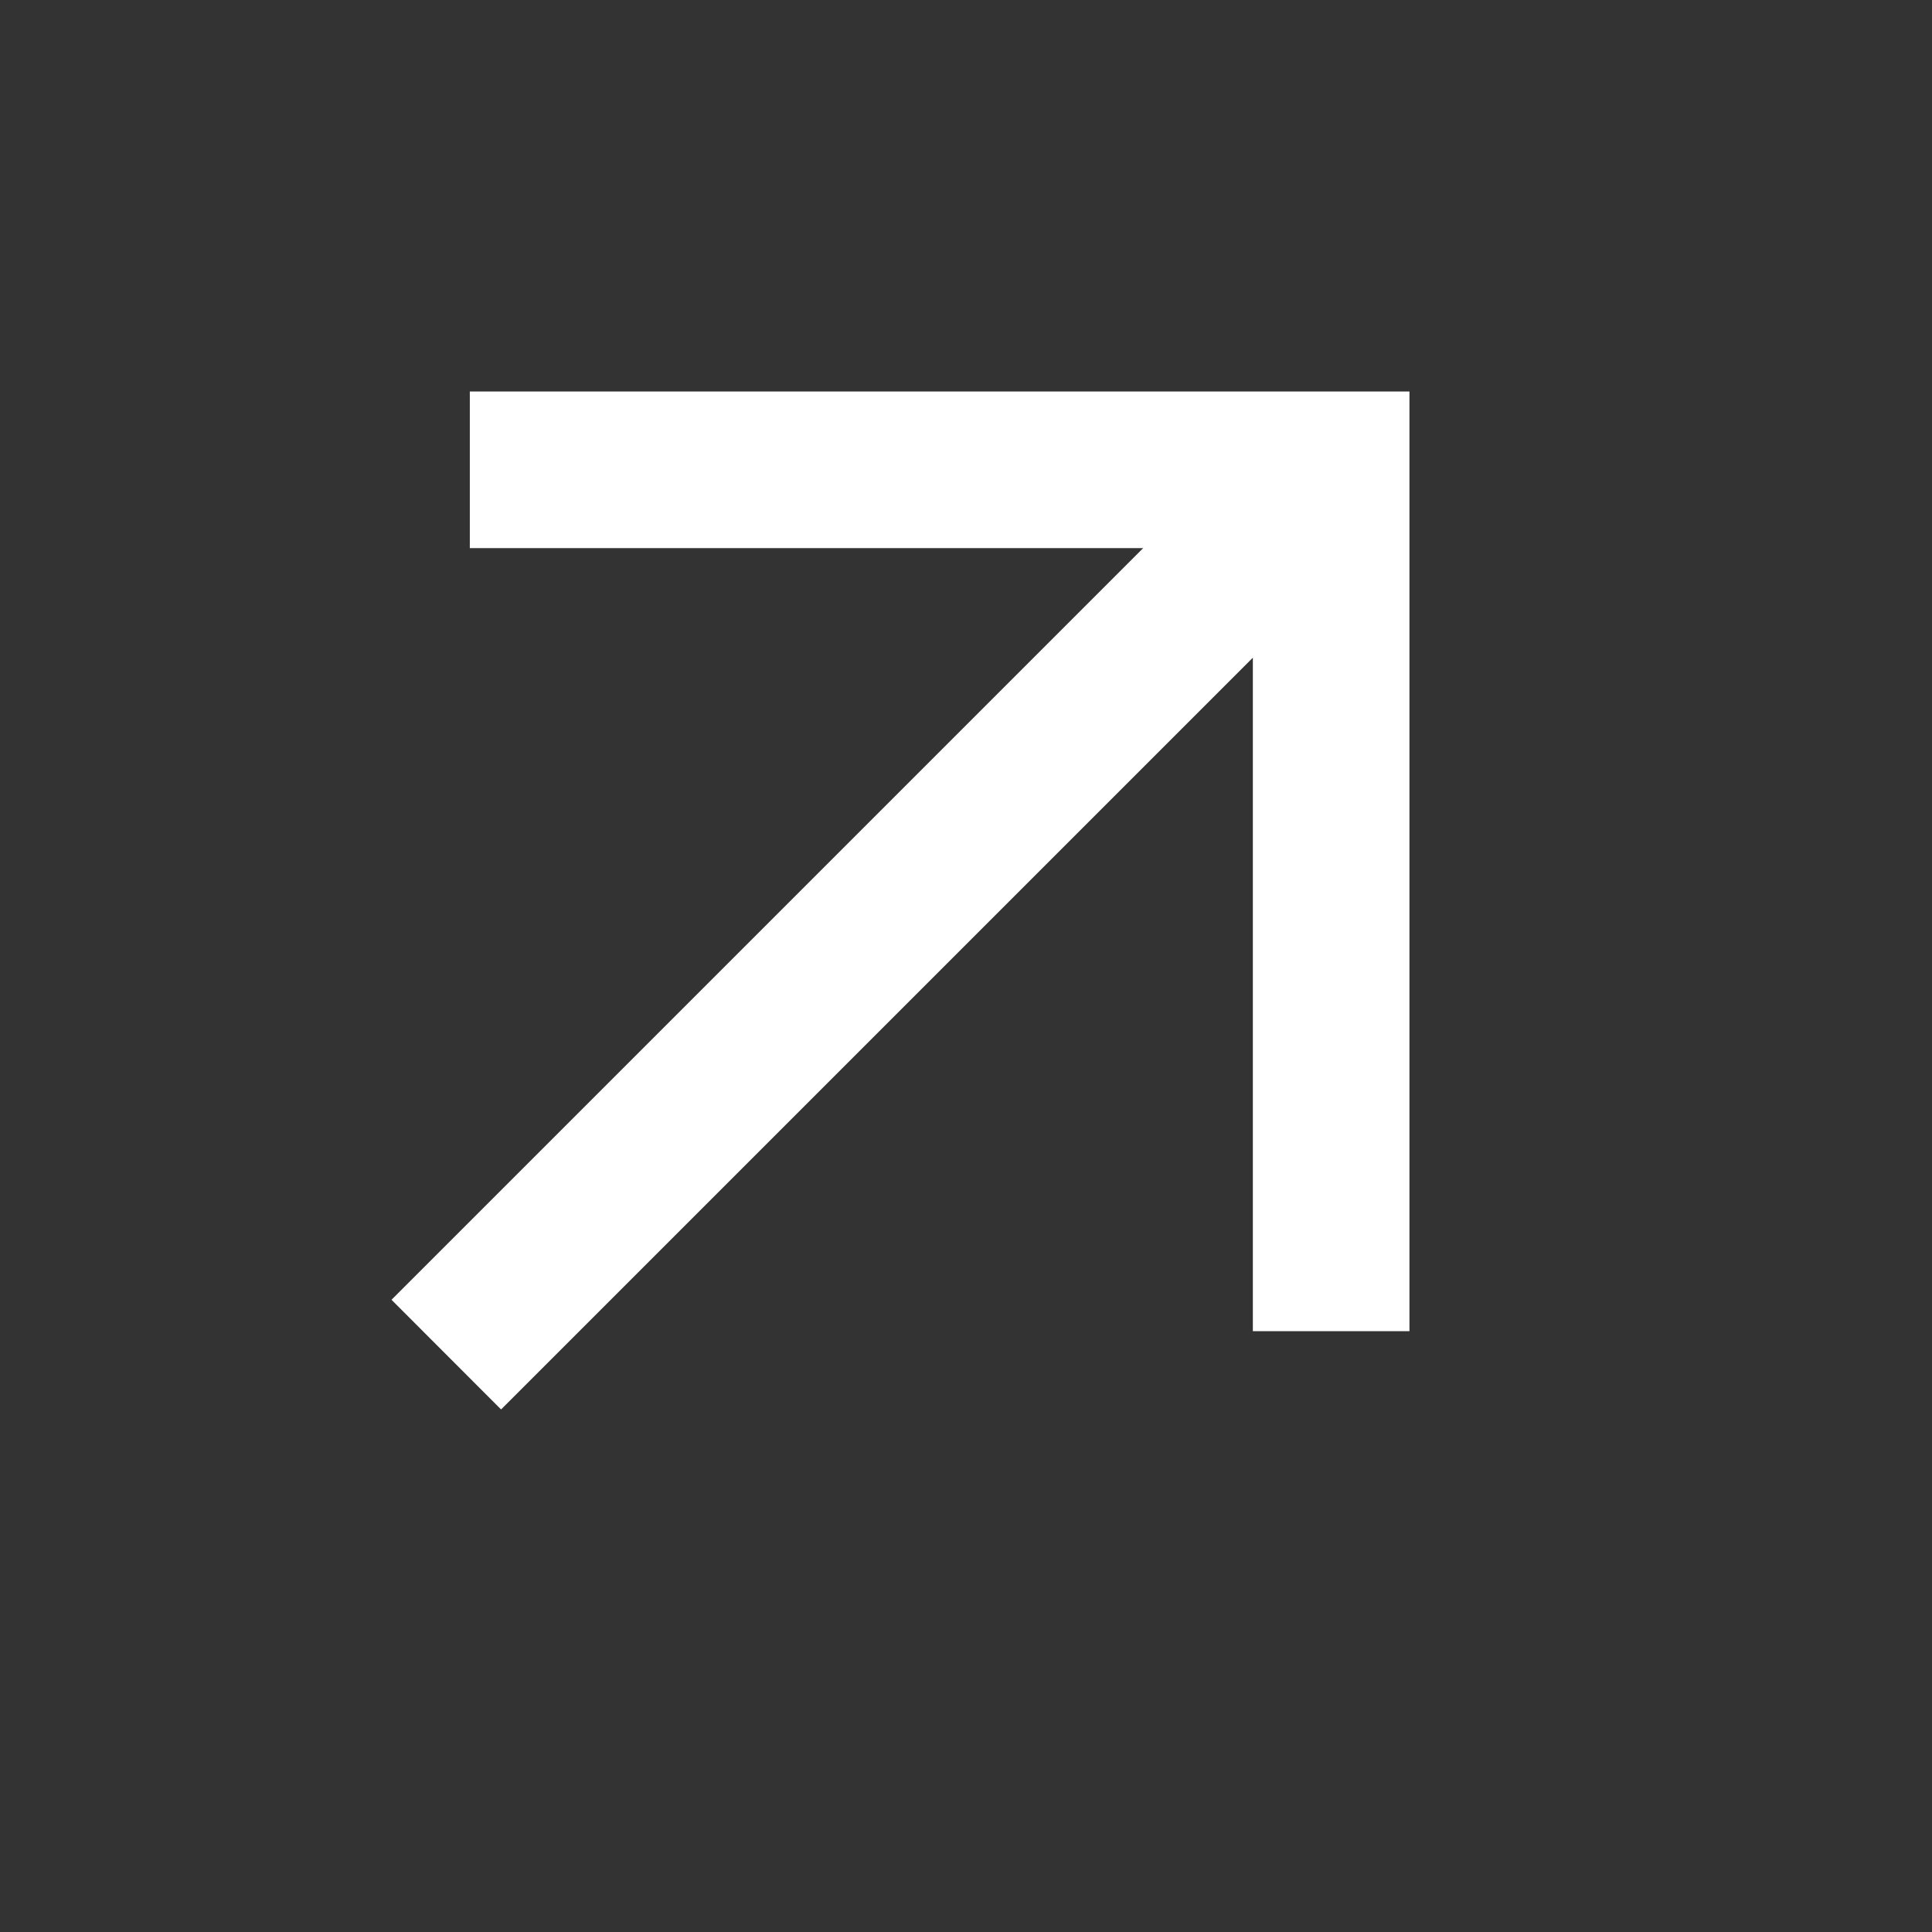 <svg width="17" height="17" viewBox="0 0 17 17" fill="none" xmlns="http://www.w3.org/2000/svg">
<rect x="0" y="0" width="17" height="17" fill="#333333" stroke="none"/>
<mask id="mask0_535_2419" style="mask-type:alpha" maskUnits="userSpaceOnUse" x="0" y="0" width="17" height="17">
<rect width="16.535" height="16.535" fill="#D9D9D9"/>
</mask>
<g mask="url(#mask0_535_2419)">
<path d="M4.409 12.402L3.445 11.437L10.059 4.823H4.134V3.445H12.402V11.713H11.024V5.787L4.409 12.402Z" fill="white"/>
</g>
</svg>
